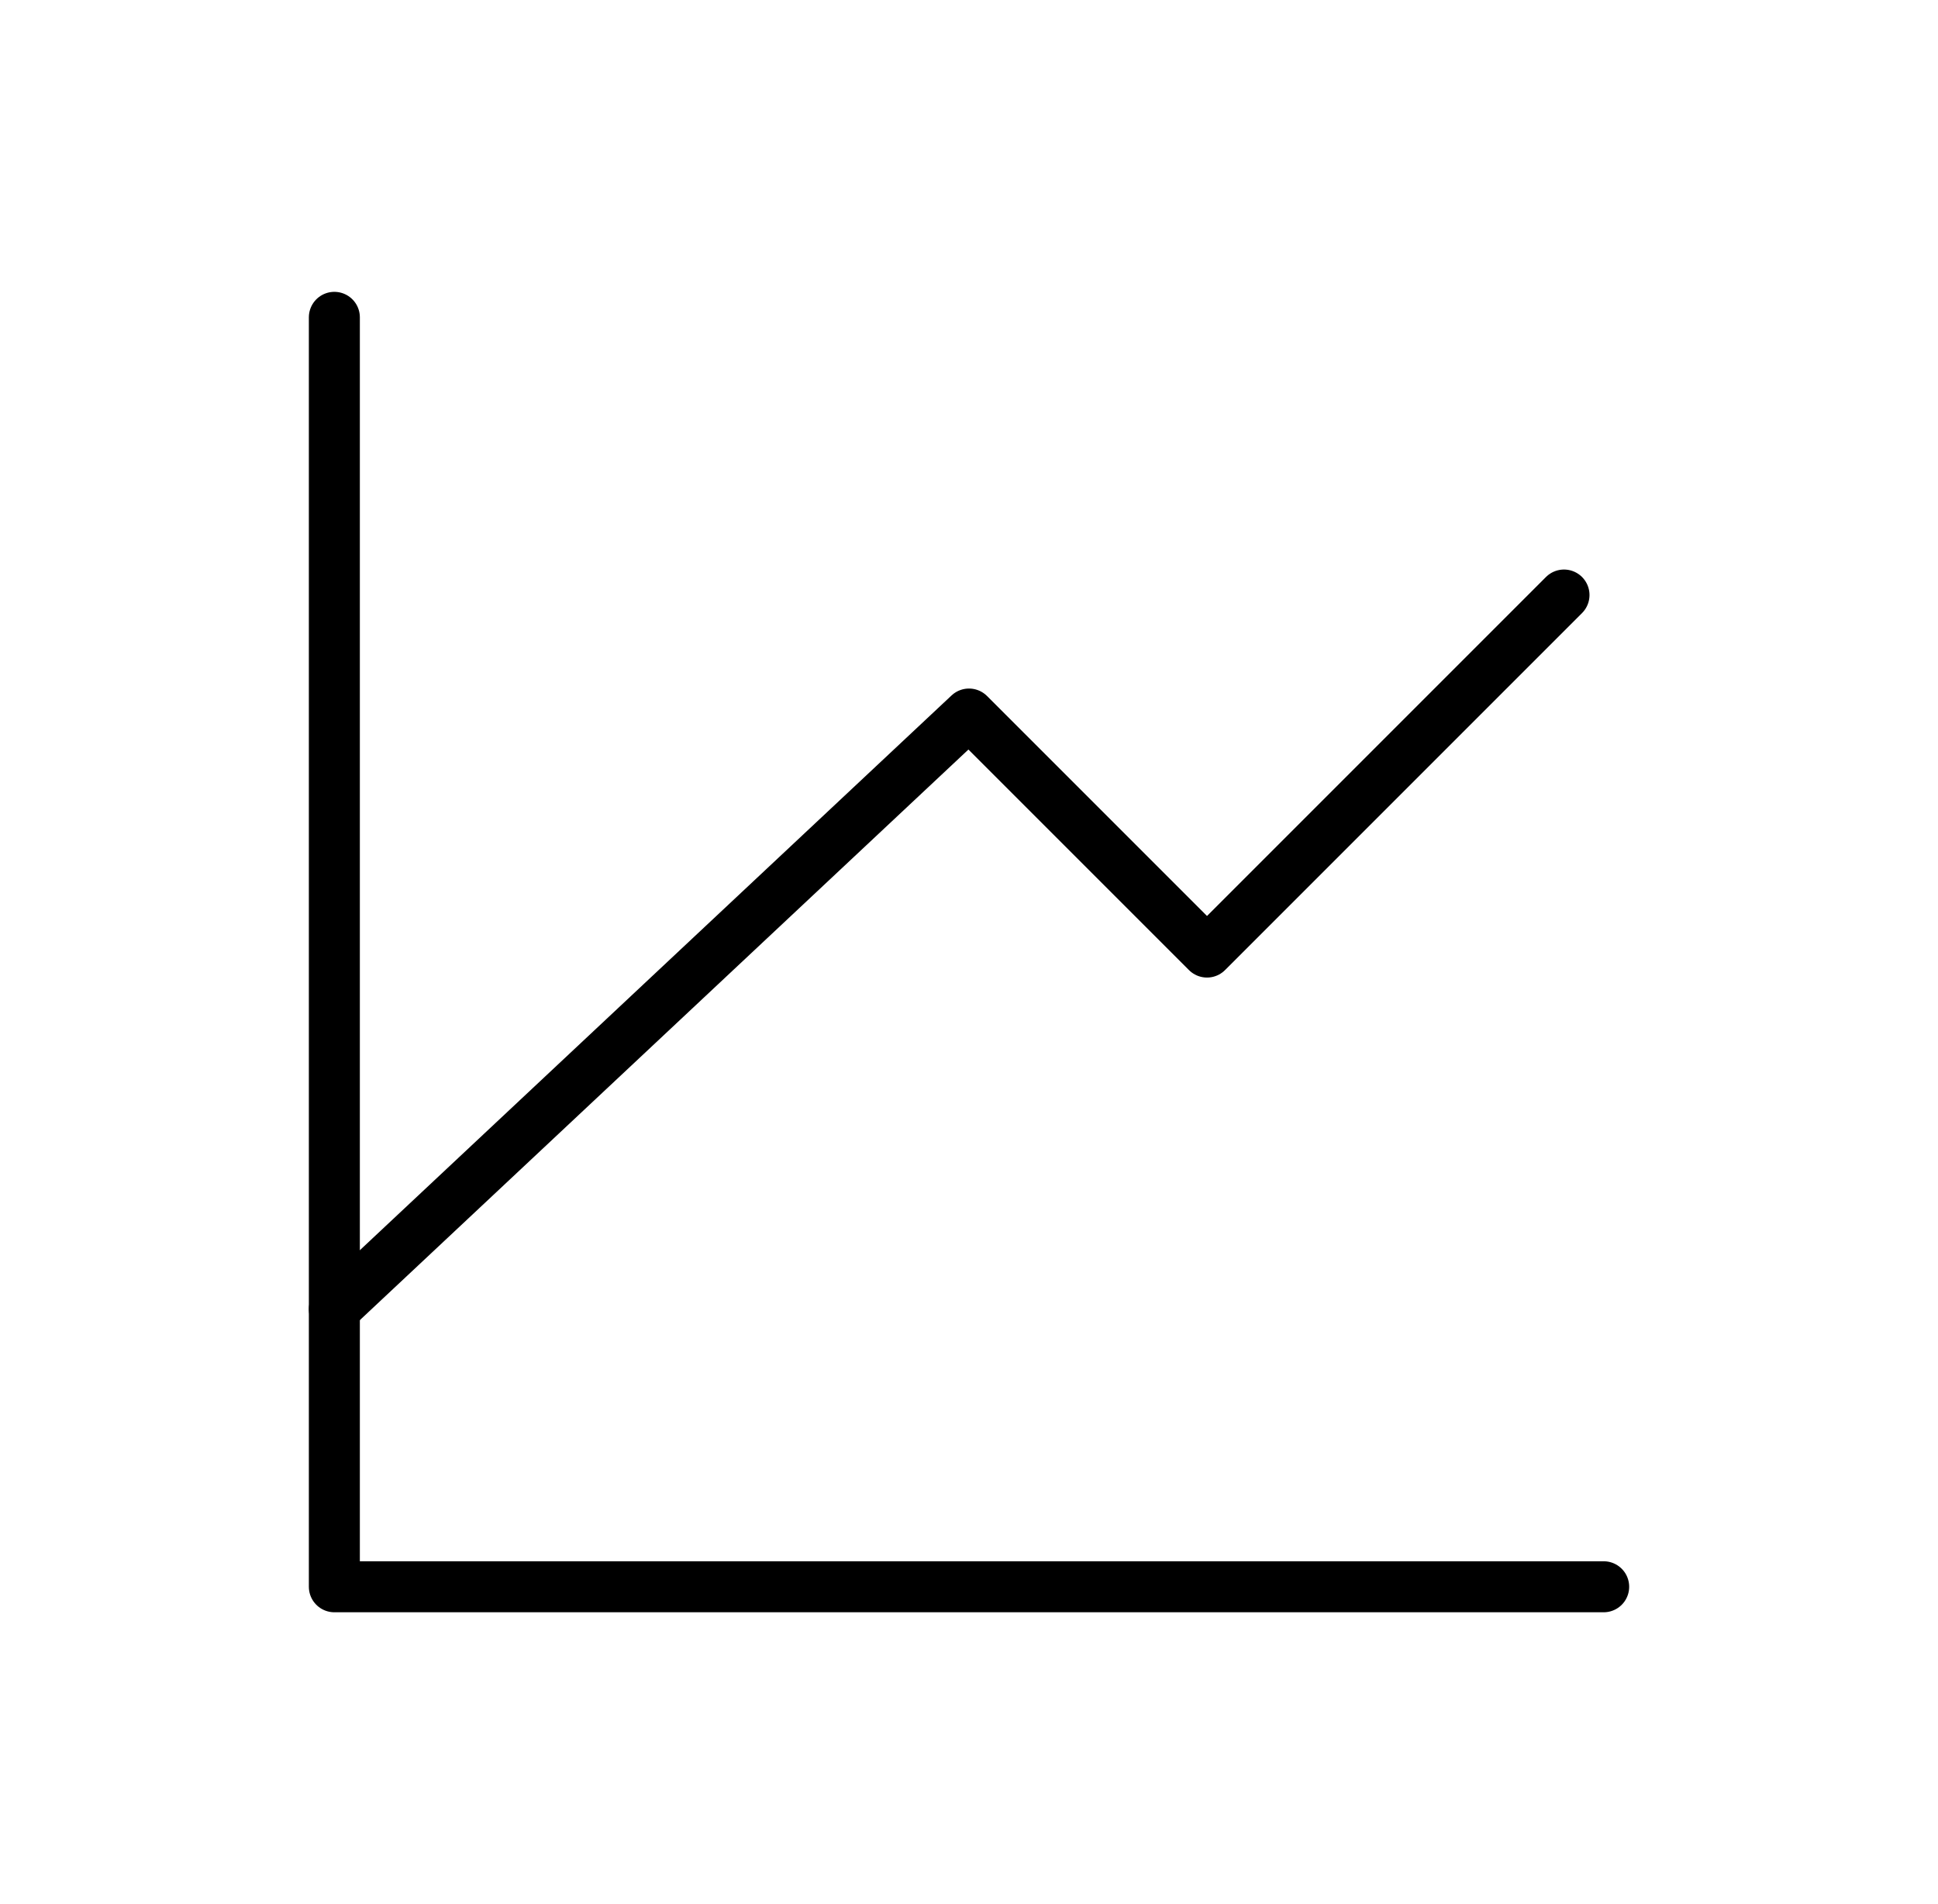 <svg width="57" height="56" viewBox="0 0 57 56" fill="none" xmlns="http://www.w3.org/2000/svg">
<path d="M47.167 46.667H9.834V9.333" stroke="black" stroke-width="1.5" stroke-linecap="round" stroke-linejoin="round"/>
<path d="M9.834 38.5L28.5 21L35.5 28L46 17.5" stroke="black" stroke-width="1.5" stroke-linecap="round" stroke-linejoin="round"/>
</svg>

